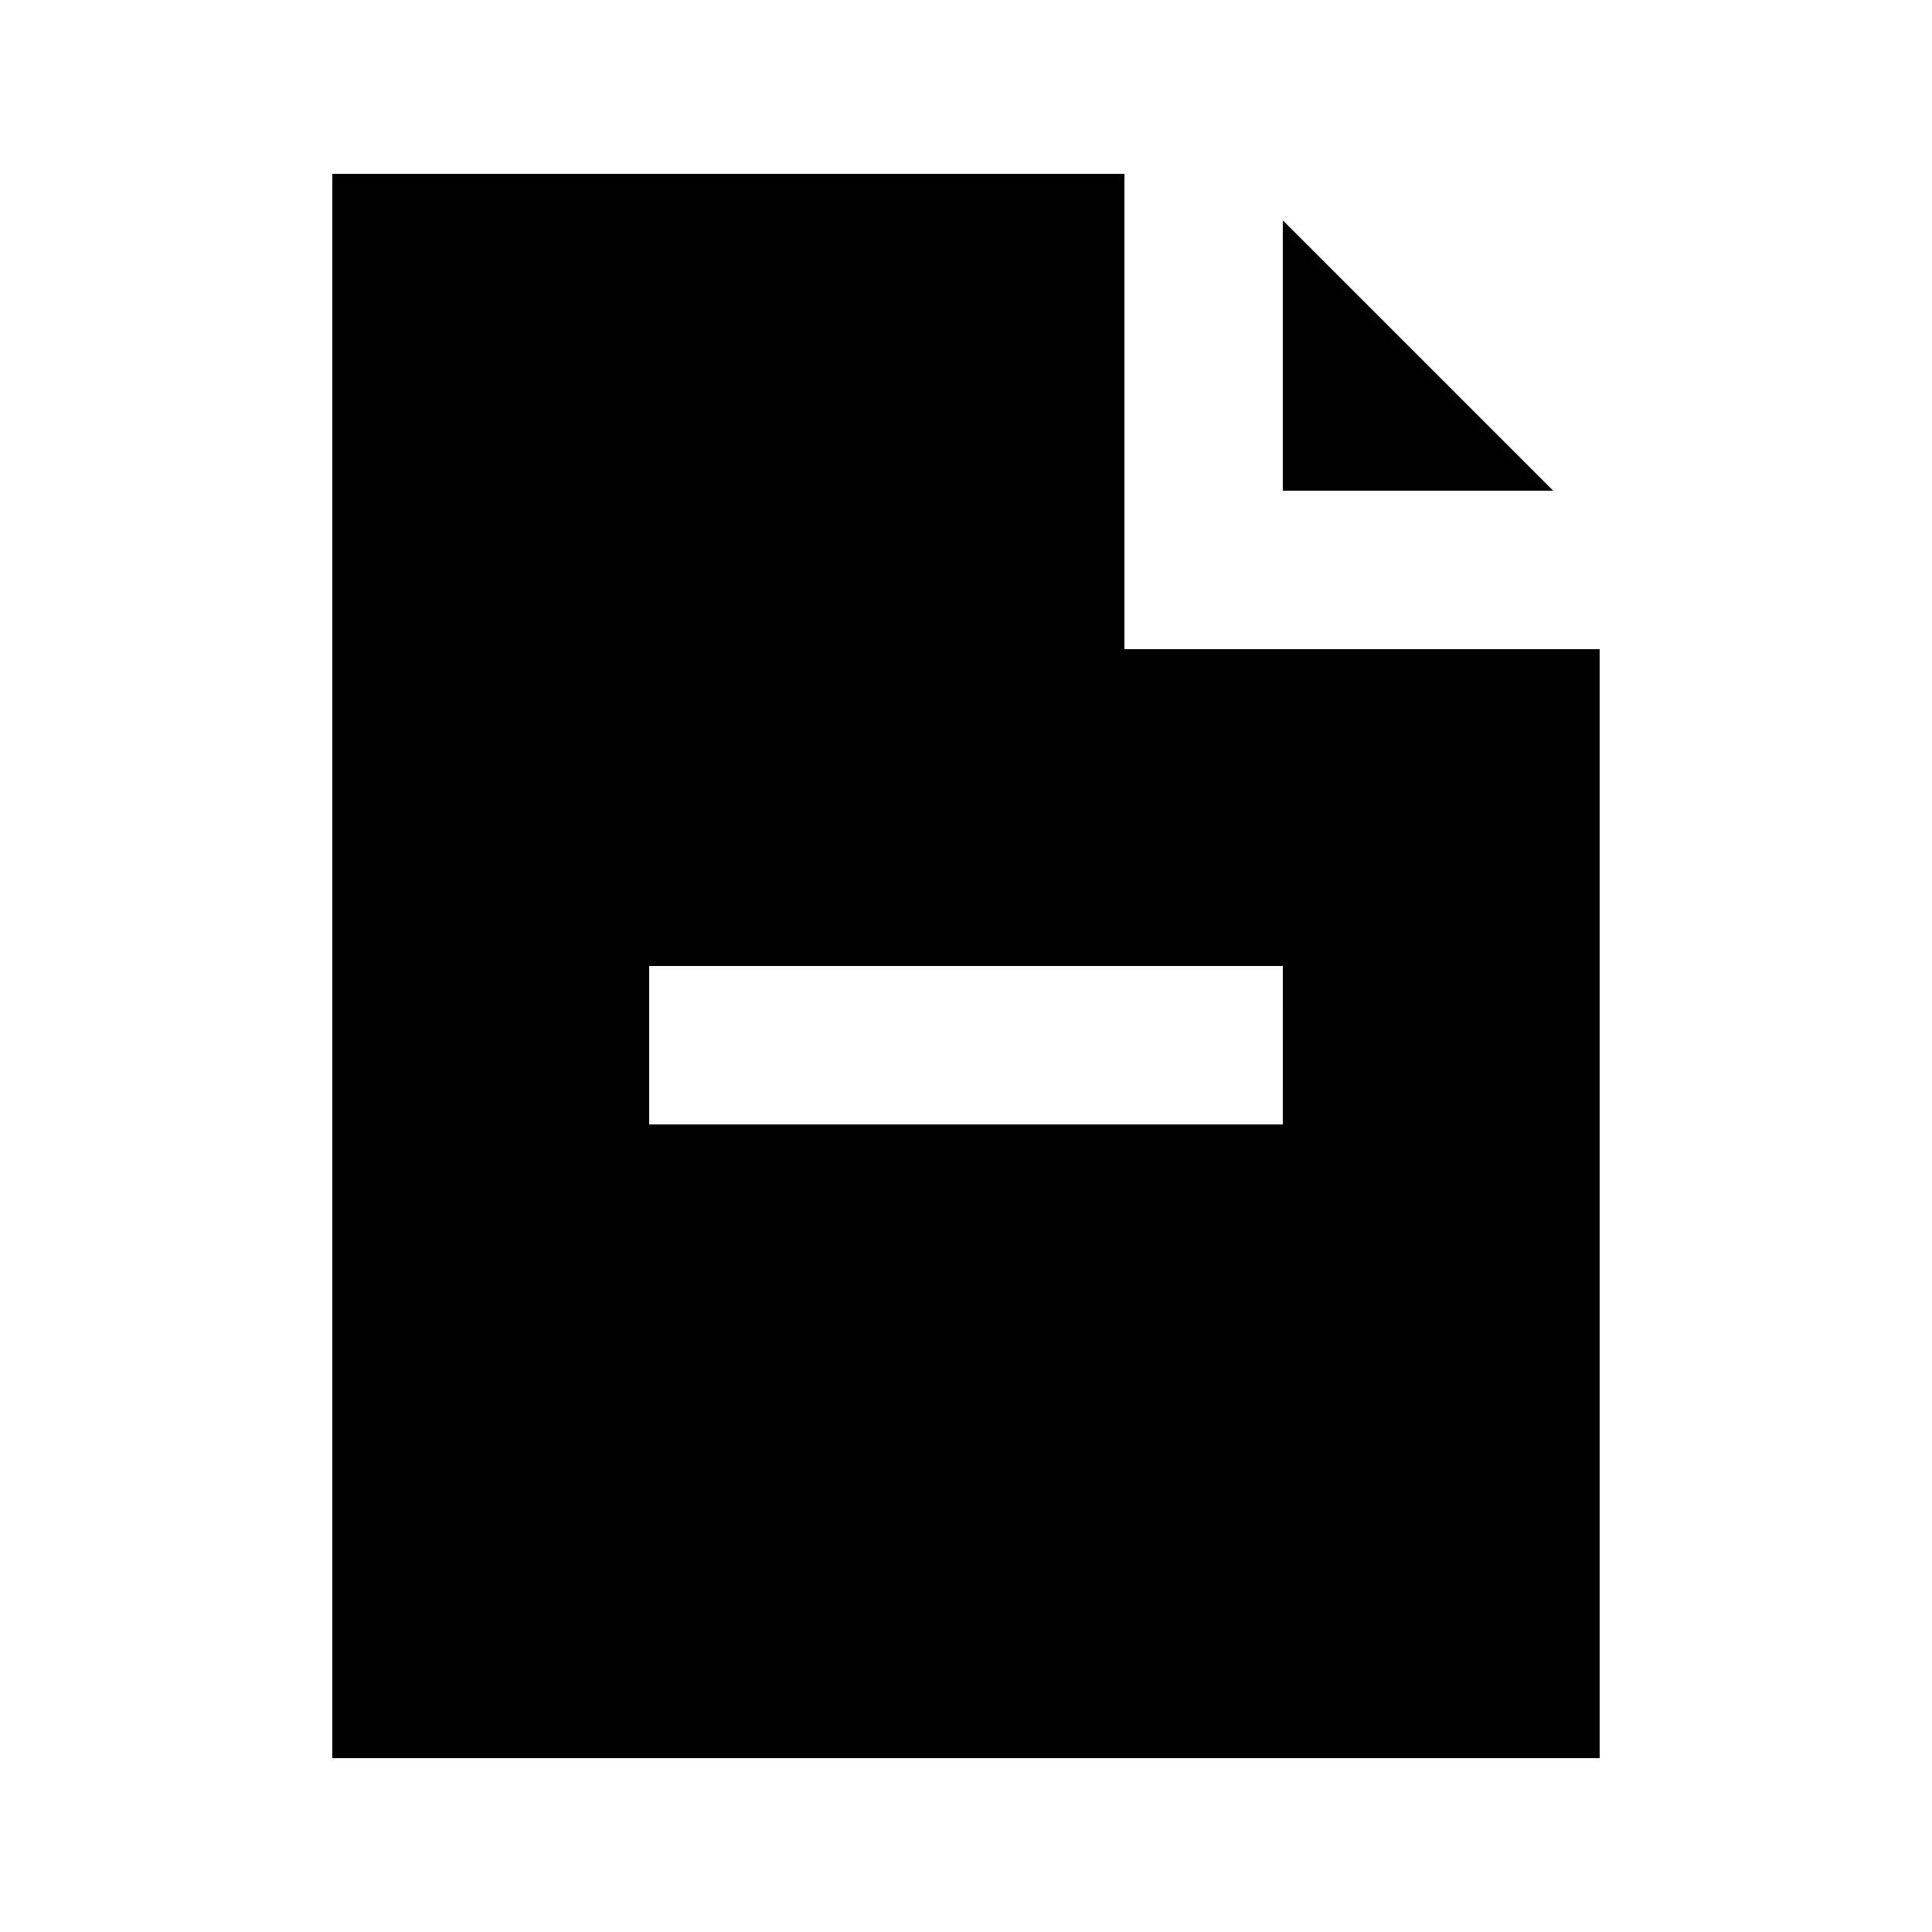 <?xml version="1.0" encoding="UTF-8"?>
<!-- Uploaded to: SVG Repo, www.svgrepo.com, Generator: SVG Repo Mixer Tools -->
<svg fill="#000000" width="800px" height="800px" version="1.1" viewBox="144 144 512 512" xmlns="http://www.w3.org/2000/svg">
 <g>
  <path d="m441.98 316.03v-125.95h-209.92v419.84h335.87v-293.89zm41.98 125.95h-167.93v-41.984h167.94z"/>
  <path d="m483.96 202.38v71.668h71.668z"/>
 </g>
</svg>